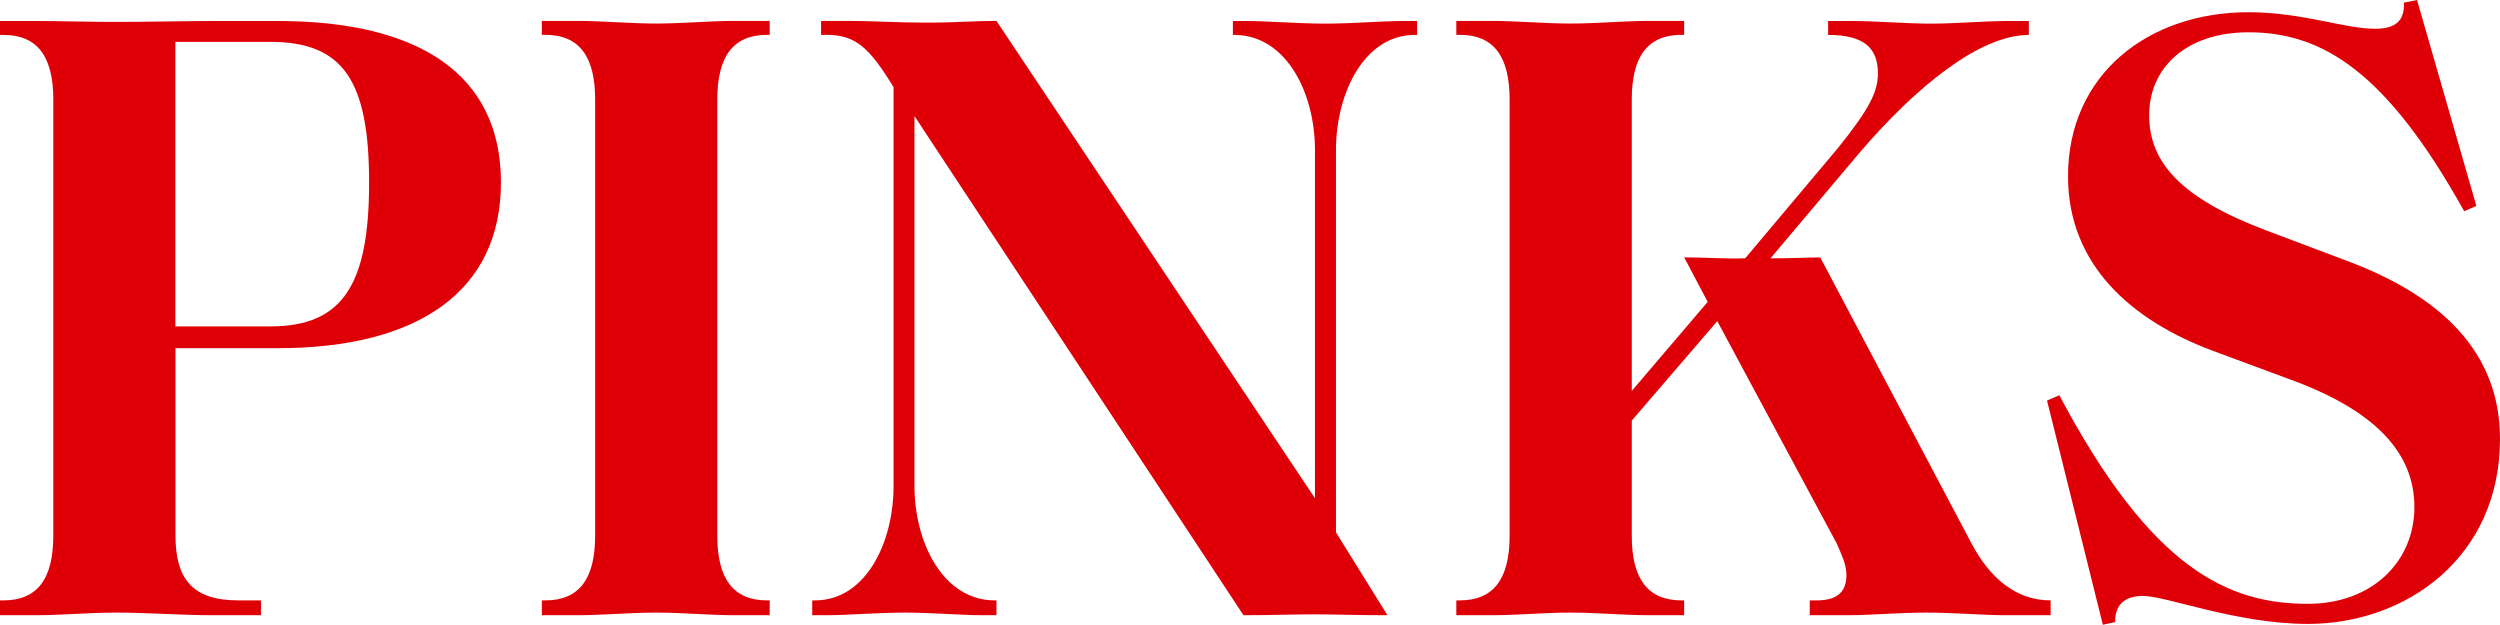 <svg id="Layer_2" xmlns="http://www.w3.org/2000/svg" viewBox="0 0 276.28 69.05"><g id="Layer_1-2"><path d="m0,66.35h.39c3.76,0,5.5-2.41,5.5-7.14V10.99c0-4.72-1.74-7.13-5.5-7.13h-.39v-1.54h3.86c2.89,0,5.79.1,8.78.1,4.15,0,7.43-.1,11.38-.1h6.65c15.62,0,24.69,5.88,24.69,17.84s-9.06,18.32-24.69,18.32h-11.28v20.64c0,4.73,1.74,7.23,6.94,7.23h2.51v1.64h-5.5c-3.09,0-7.23-.29-10.51-.29-3.09,0-5.98.29-8.97.29H0v-1.64Zm29.89-30.28c8,0,10.9-4.63,10.9-15.91s-2.89-15.53-10.9-15.53h-10.51v31.44s10.51,0,10.51,0Z" style="fill:rgba(223, 0, 7, 1); stroke-width:0px;"/><path d="m59.88,66.35h.39c3.76,0,5.5-2.41,5.5-7.14V10.99c0-4.73-1.74-7.14-5.5-7.14h-.39v-1.54h3.86c2.89,0,5.79.29,8.78.29s5.88-.29,8.68-.29h3.86v1.54h-.29c-3.76,0-5.5,2.41-5.5,7.14v48.22c0,4.72,1.74,7.14,5.5,7.14h.29v1.64h-3.86c-2.8,0-5.69-.29-8.68-.29s-5.88.29-8.78.29h-3.86s0-1.64,0-1.64Z" style="fill:rgba(223, 0, 7, 1); stroke-width:0px;"/><path d="m89.78,66.35h.29c5.59,0,8.68-6.36,8.68-12.63V9.64c-2.7-4.44-4.24-5.79-7.43-5.79h-.58v-1.54h2.99c3.09,0,5.21.19,8.58.19,3.76,0,5.01-.19,7.81-.19l35.2,52.75V16.59c0-6.36-3.18-12.63-8.78-12.73h-.29v-1.54h1.45c2.51,0,5.69.29,8.78.29s6.17-.29,8.68-.29h1.45v1.54h-.29c-5.5,0-8.68,6.37-8.68,12.73v42.24l5.69,9.16c-3.18,0-6.36-.1-7.91-.1-2.51,0-5.21.1-8,.1L101.06,12.83v40.89c0,6.27,3.18,12.63,8.87,12.63h.19v1.64h-1.45c-2.51,0-5.69-.29-8.68-.29s-6.27.29-8.78.29h-1.45v-1.64h.02Z" style="fill:rgba(223, 0, 7, 1); stroke-width:0px;"/><path d="m160.94,66.35h.39c3.76,0,5.5-2.41,5.5-7.14V10.99c0-4.73-1.74-7.14-5.5-7.14h-.39v-1.54h3.86c2.89,0,5.79.29,8.78.29s5.88-.29,8.68-.29h3.86v1.54h-.29c-3.76,0-5.5,2.41-5.5,7.14v32.21l8.39-9.84-2.6-4.92c2.12,0,4.92.19,6.75.1l10.22-12.15c3.57-4.44,4.44-6.27,4.44-8.29,0-2.8-1.54-4.24-5.5-4.24v-1.54h2.51c2.89,0,6.08.29,8.78.29,2.99,0,5.88-.29,8.58-.29h2.31v1.54c-5.4,0-12.44,5.69-18.71,13.02l-9.84,11.67c2.41,0,3.95-.1,5.5-.1l16.68,31.54c2.03,3.86,4.92,6.36,8.78,6.36v1.64h-4.92c-2.51,0-5.79-.29-8.87-.29-2.89,0-6.17.29-8.68.29h-4.15v-1.64h.77c2.41,0,3.28-1.06,3.28-2.8,0-1.16-.48-2.12-1.06-3.47l-13.21-24.59-9.45,10.99v12.73c0,4.72,1.74,7.14,5.5,7.14h.29v1.64h-3.86c-2.8,0-5.69-.29-8.68-.29s-5.88.29-8.78.29h-3.86v-1.64h0Z" style="fill:rgba(223, 0, 7, 1); stroke-width:0px;"/><path d="m226.23,44.26l1.35-.58c10.22,19.29,18.71,23.05,27.48,23.05,7.04,0,11.76-4.63,11.76-10.7s-4.44-10.7-13.69-14.08l-8.58-3.18c-9.07-3.38-16.01-9.55-16.01-19.29,0-11.19,8.78-18.13,19.96-18.13,5.88,0,10.61,1.83,13.98,1.83,2.22,0,3.28-.87,3.18-2.89L267.11,0l6.56,22.76-1.35.58c-8.49-15.24-15.53-19.77-23.82-19.77-6.94,0-10.99,3.95-10.99,9.16s3.47,9.16,12.92,12.73l8.97,3.38c10.32,3.86,16.88,10.03,16.88,19.67,0,13.12-10.42,20.44-21.22,20.44-7.91,0-15.62-3.09-18.23-3.09-1.93,0-3.09.87-3.09,2.89l-1.35.29-6.17-24.78h0Z" style="fill:rgba(223, 0, 7, 1); stroke-width:0px;"/></g></svg>
